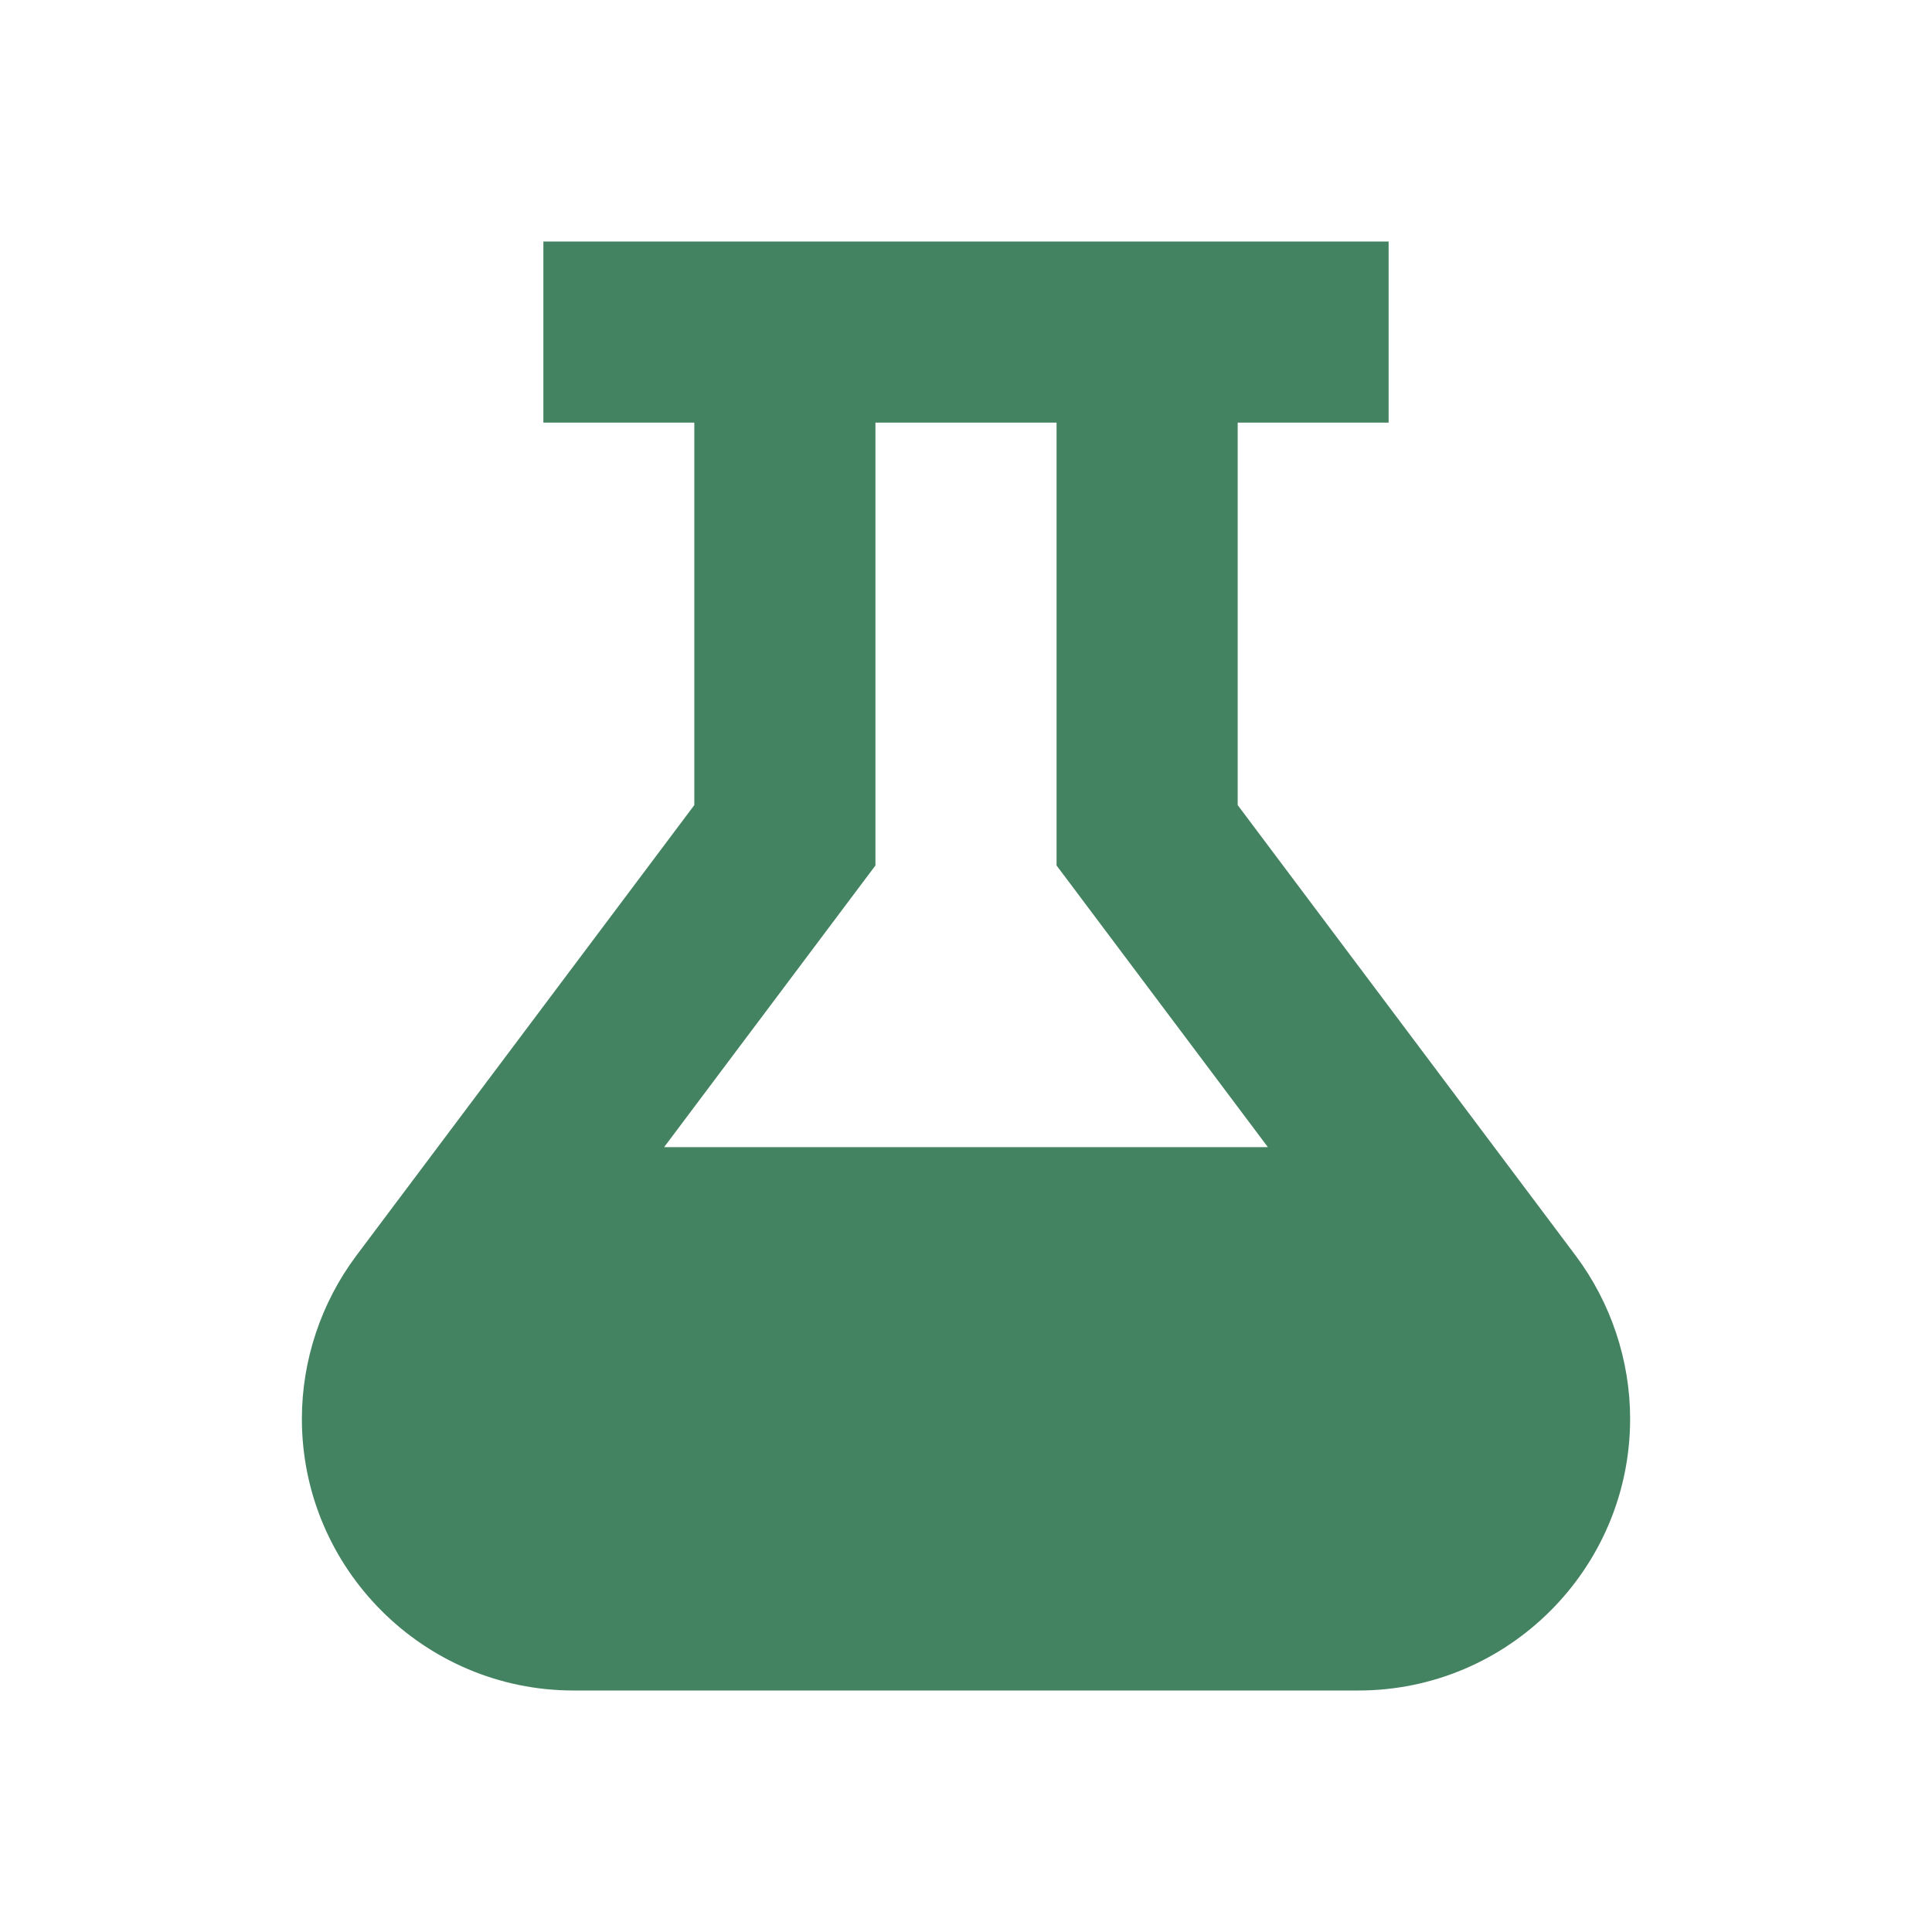 <svg xmlns="http://www.w3.org/2000/svg"  viewBox="0 0 64 64"><defs fill="#448361" /><path  d="m52.2,41.6l-11.2-14.93v-12.67h5v-6h-28v6h5v12.67l-11.2,14.93c-1.16,1.55-1.8,3.46-1.8,5.4,0,4.96,4.04,9,9,9h26c4.96,0,9-4.04,9-9,0-1.94-.64-3.85-1.8-5.4Zm-23.2-12.93v-14.67h6v14.67l7,9.33h-20l7-9.33Z" fill="#448361" /></svg>